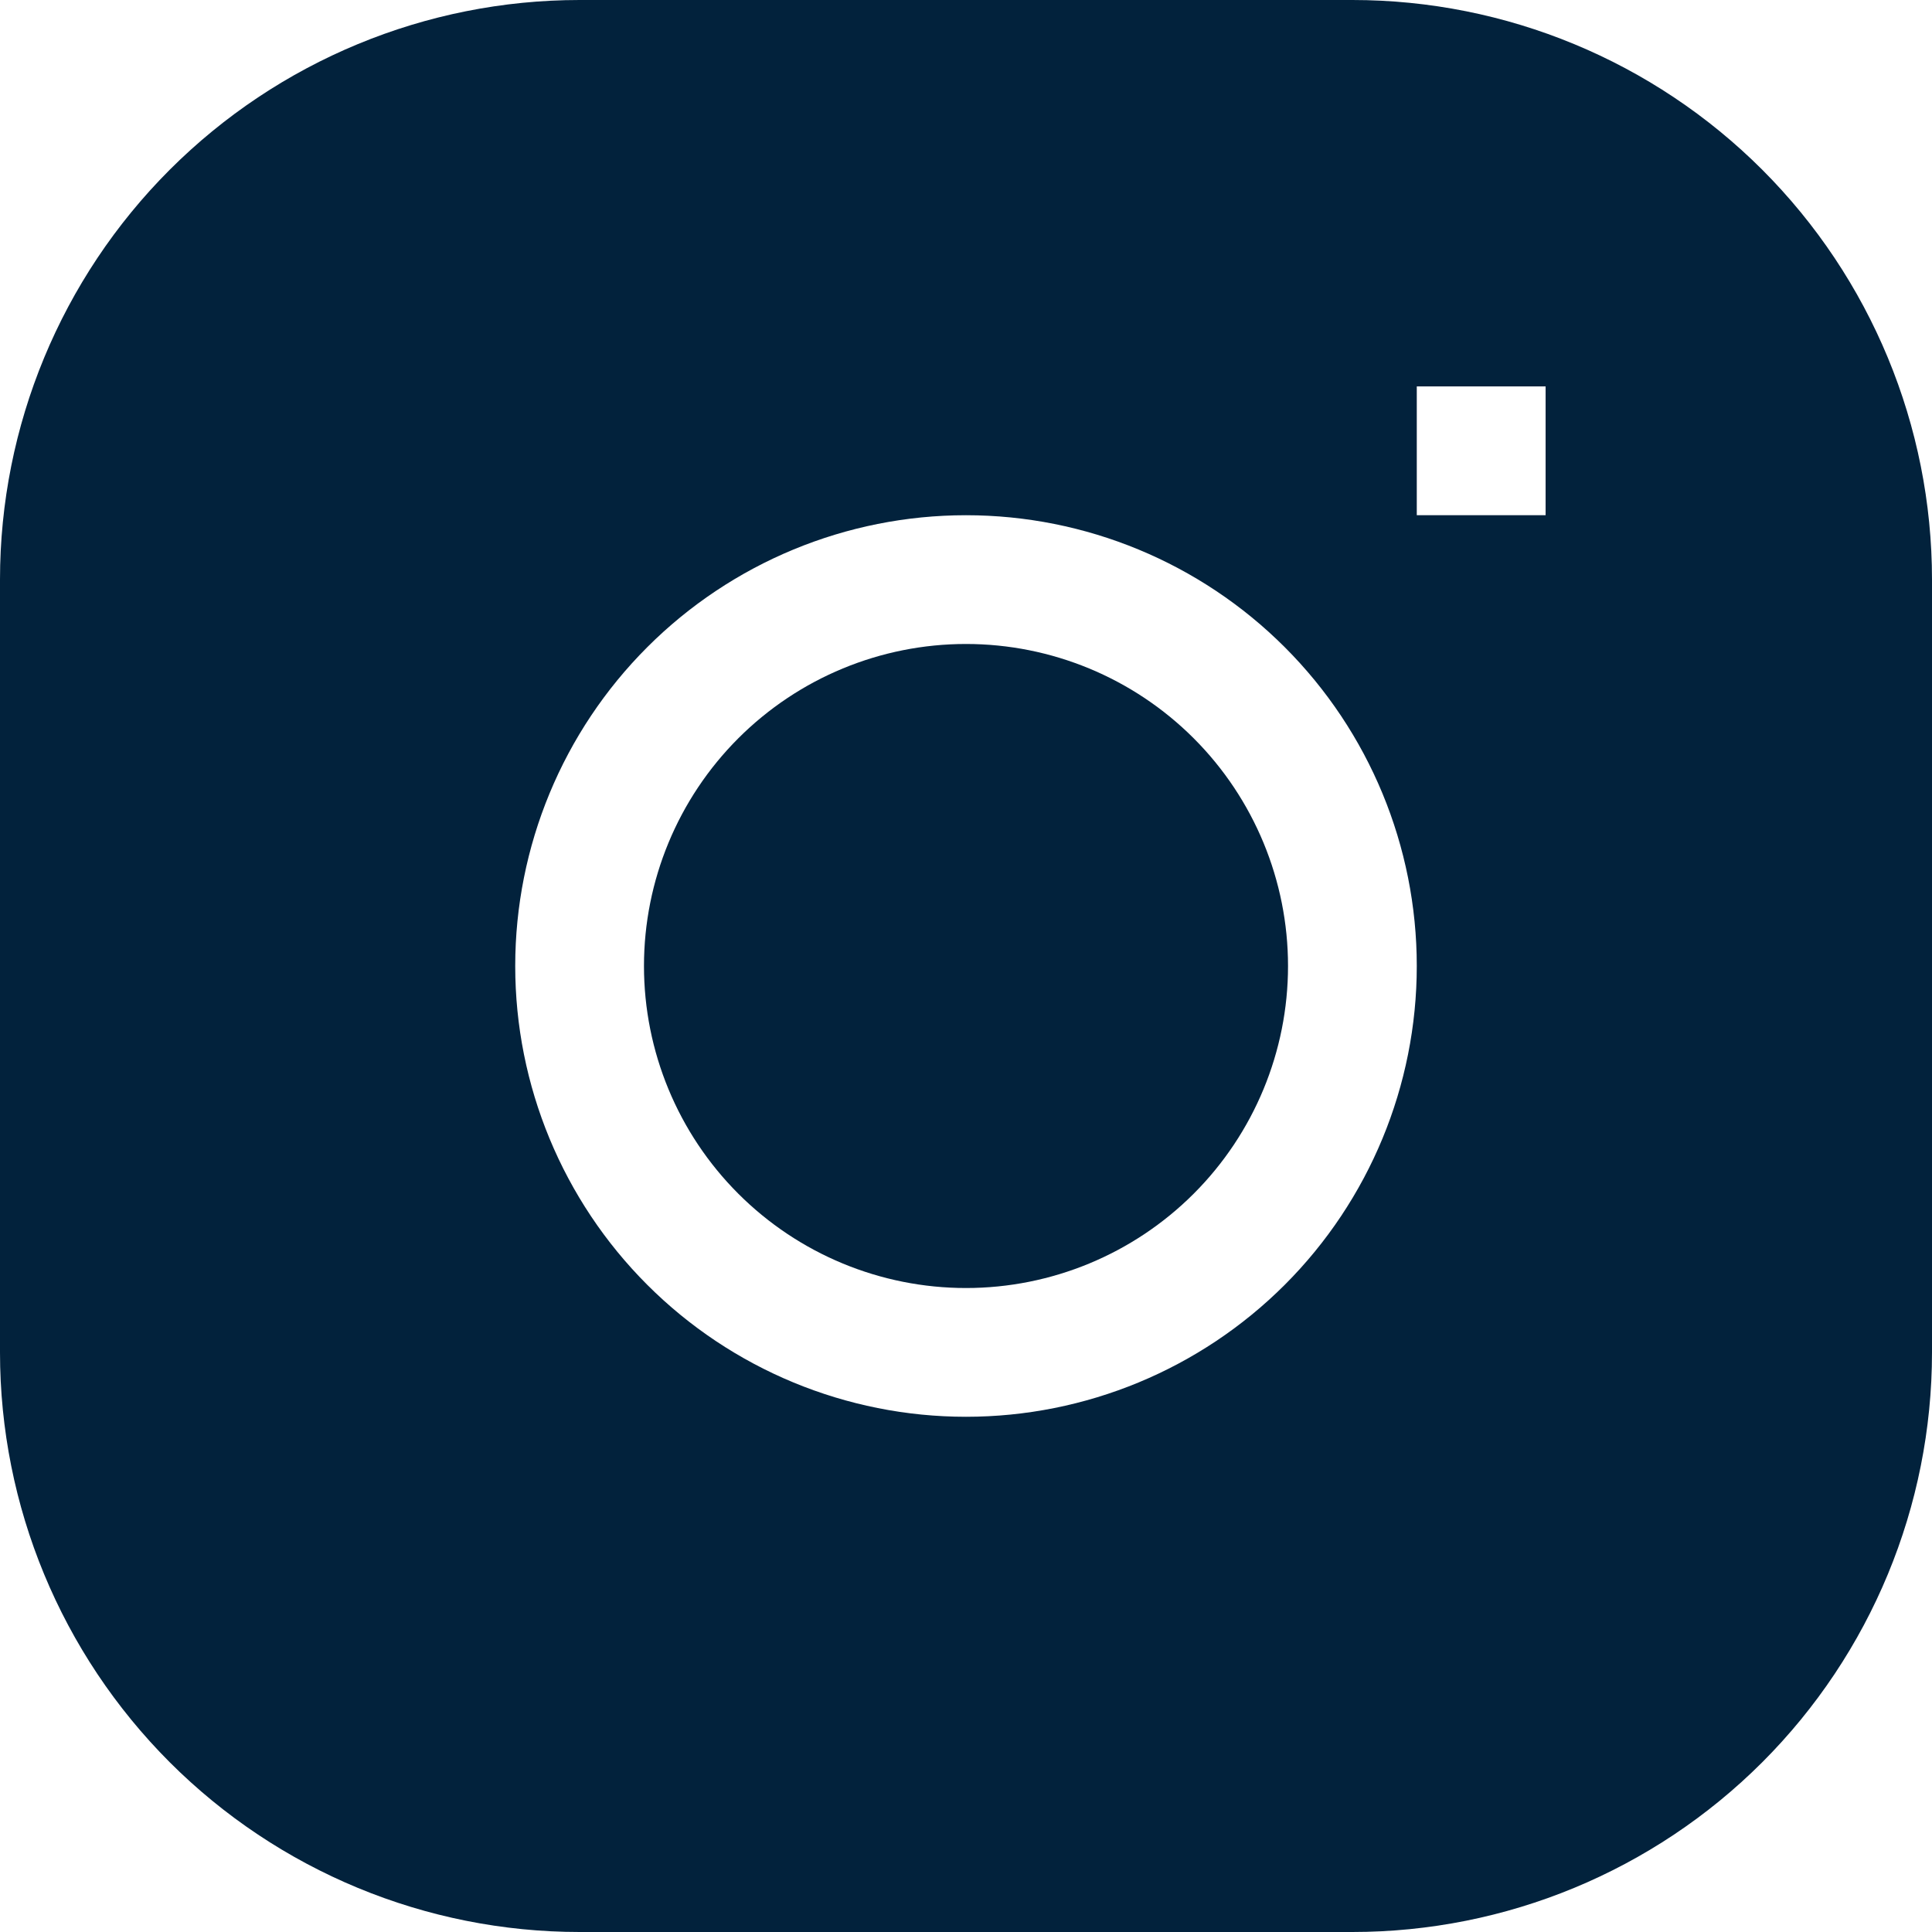<svg width="28" height="28" viewBox="0 0 28 28" fill="#02223C" xmlns="http://www.w3.org/2000/svg">
<path d="M14 9.333C12.762 9.333 11.575 9.825 10.7 10.7C9.825 11.575 9.333 12.762 9.333 14C9.333 15.238 9.825 16.425 10.7 17.3C11.575 18.175 12.762 18.667 14 18.667C15.238 18.667 16.425 18.175 17.3 17.3C18.175 16.425 18.667 15.238 18.667 14C18.667 12.762 18.175 11.575 17.3 10.7C16.425 9.825 15.238 9.333 14 9.333Z" fill="#02223C"/>
<path fill-rule="evenodd" clip-rule="evenodd" d="M8.4 0C6.172 0 4.036 0.885 2.46 2.46C0.885 4.036 0 6.172 0 8.4L0 19.6C0 21.828 0.885 23.964 2.46 25.54C4.036 27.115 6.172 28 8.4 28H19.6C21.828 28 23.964 27.115 25.54 25.54C27.115 23.964 28 21.828 28 19.6V8.4C28 6.172 27.115 4.036 25.54 2.46C23.964 0.885 21.828 0 19.6 0L8.4 0ZM7.467 14C7.467 12.267 8.155 10.605 9.38 9.38C10.605 8.155 12.267 7.467 14 7.467C15.733 7.467 17.395 8.155 18.62 9.38C19.845 10.605 20.533 12.267 20.533 14C20.533 15.733 19.845 17.395 18.62 18.62C17.395 19.845 15.733 20.533 14 20.533C12.267 20.533 10.605 19.845 9.38 18.62C8.155 17.395 7.467 15.733 7.467 14V14ZM20.533 7.467H22.4V5.6H20.533V7.467Z" fill="#02223C"/>
</svg>

